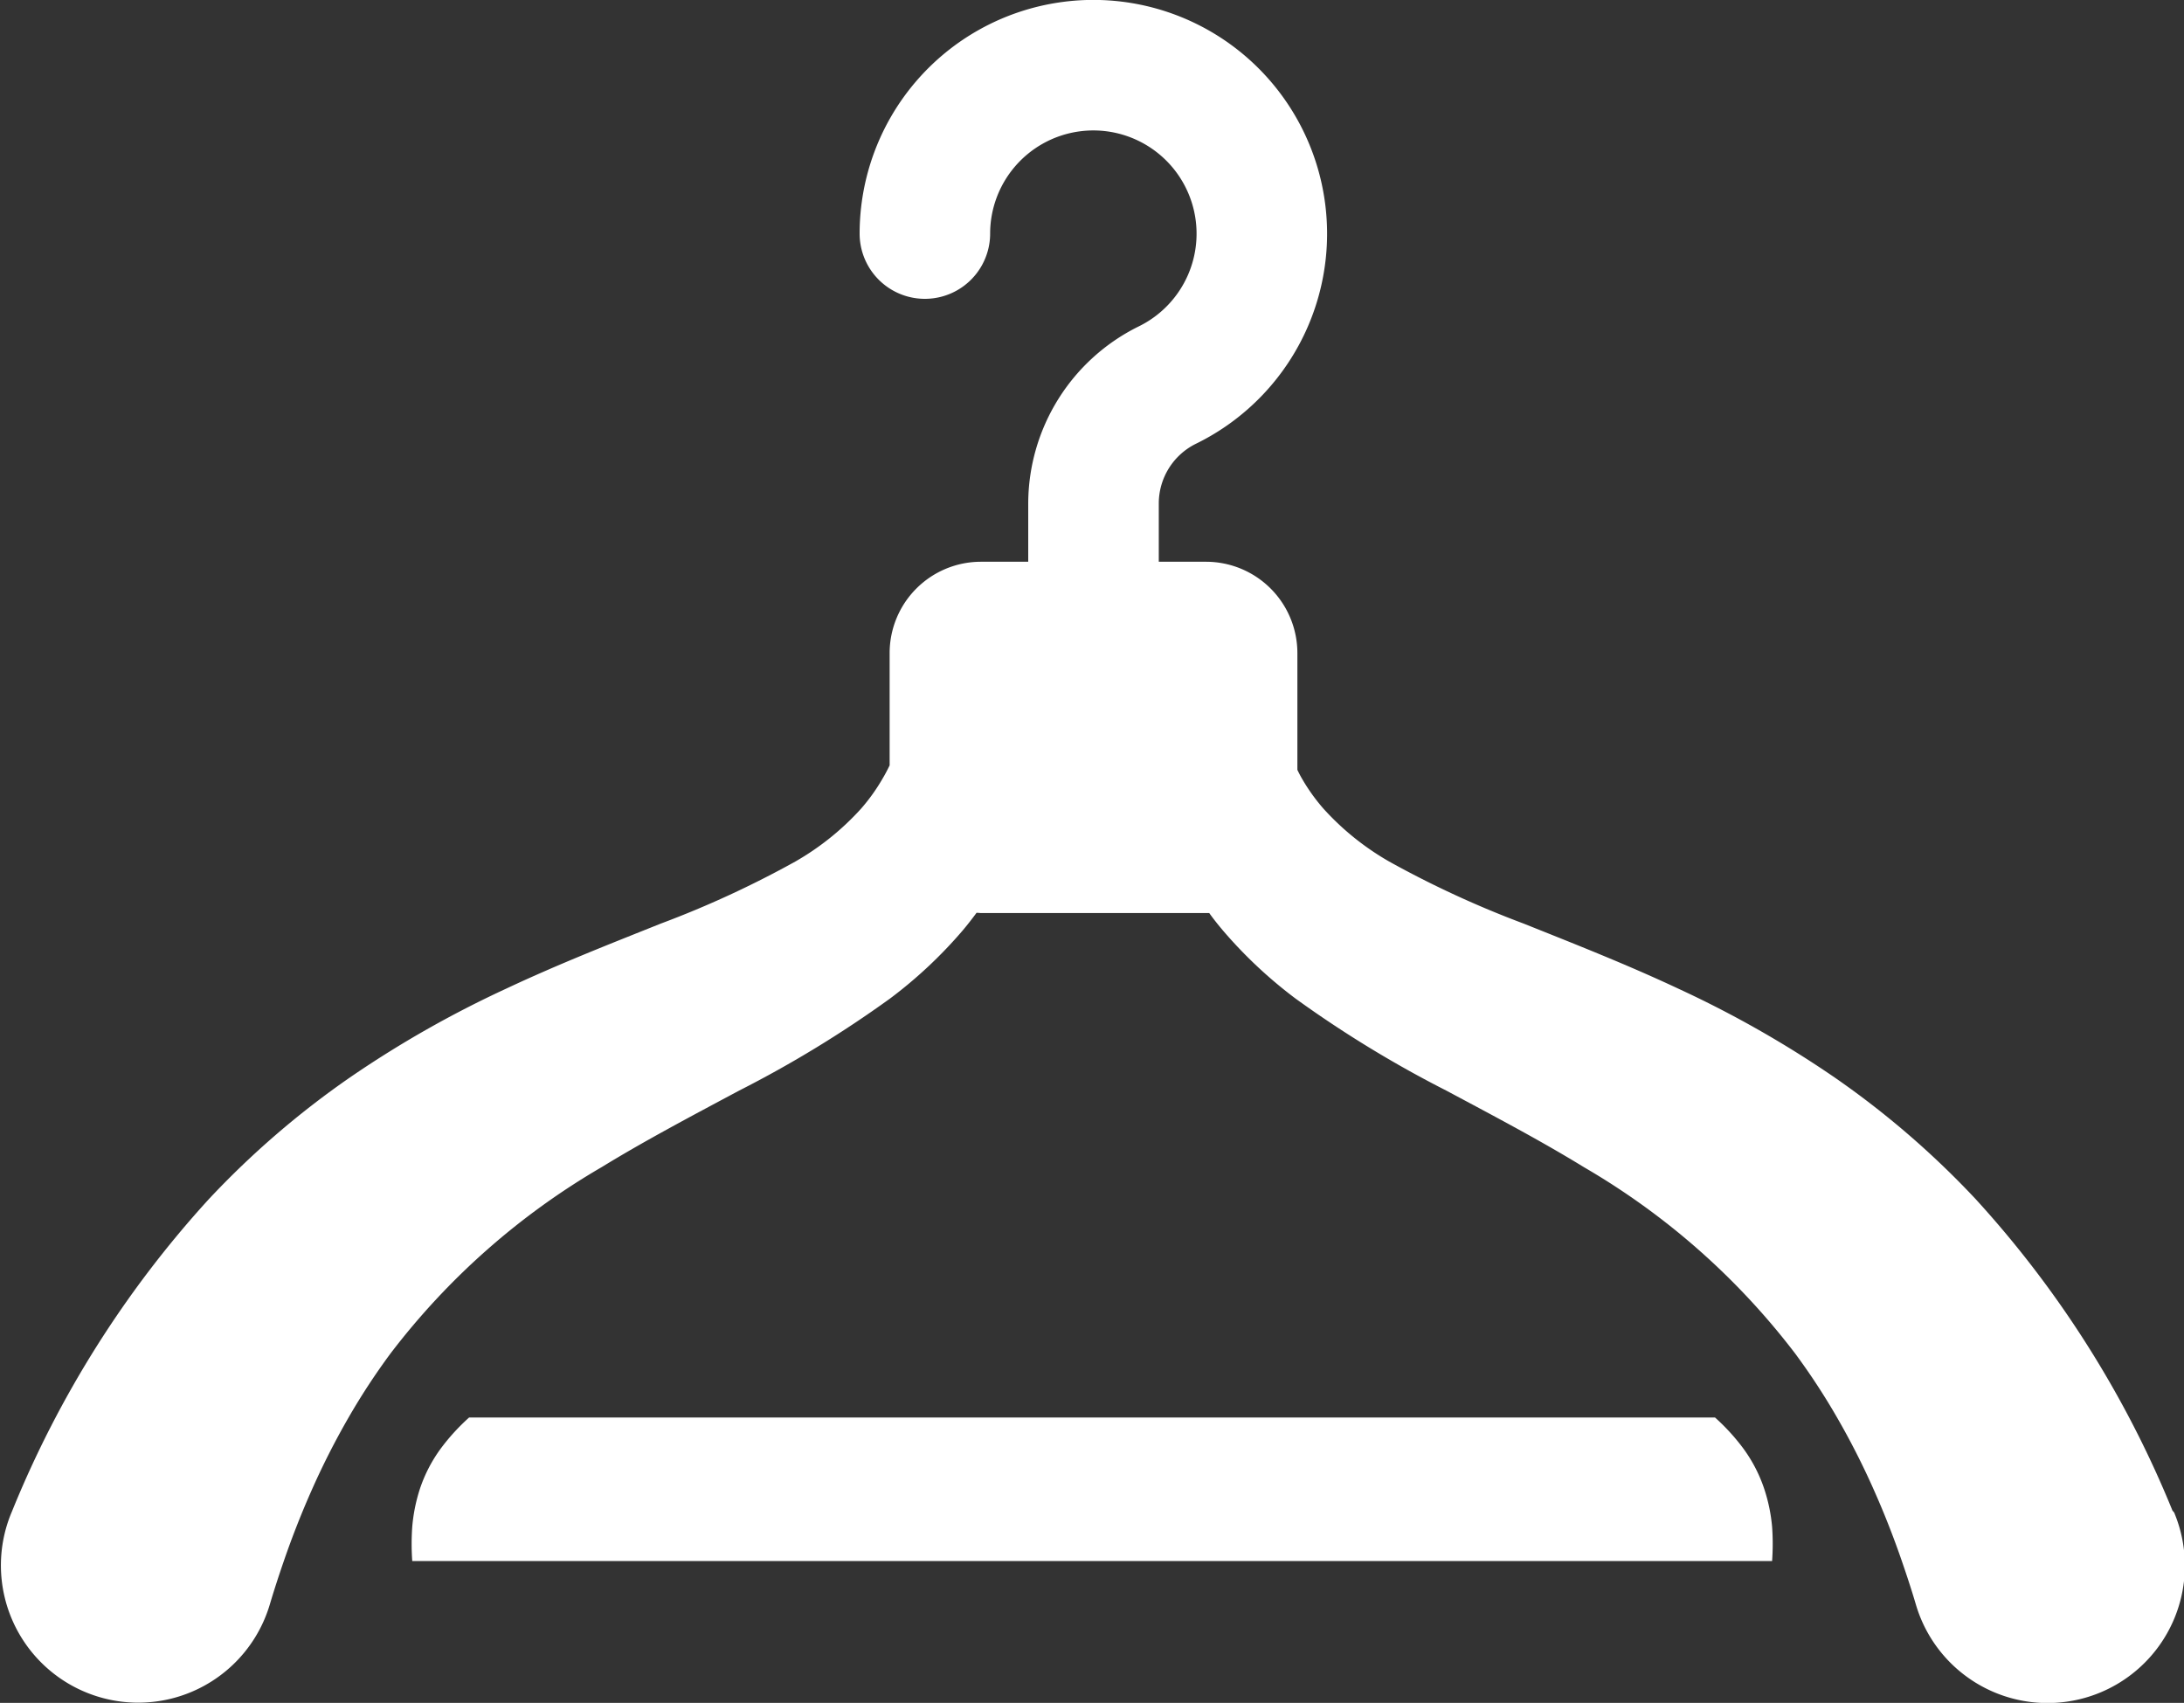 <svg xmlns="http://www.w3.org/2000/svg" width="50" height="38.978" viewBox="0 0 50 38.978">
  <rect x="0" y="0" width="50" height="38.978" fill="#333333" stroke="none"/>
  <g id="Grupo_3868" data-name="Grupo 3868" transform="translate(-1237.506 -189.392)">
    <path id="Caminho_6953" data-name="Caminho 6953" d="M1300.01,299.631a3.36,3.36,0,0,0-.5-.958,4.788,4.788,0,0,0-.63-.685h-28.523a4.788,4.788,0,0,0-.63.685,3.347,3.347,0,0,0-.5.958,3.868,3.868,0,0,0-.172.857,5.491,5.491,0,0,0,0,.786h31.132a5.505,5.505,0,0,0,0-.786A3.847,3.847,0,0,0,1300.01,299.631Z" transform="translate(-22.111 -76.151)" fill="#fff"/>
    <path id="Caminho_6954" data-name="Caminho 6954" d="M1287.242,223.968a23.941,23.941,0,0,0-4.505-7.129,20.071,20.071,0,0,0-3.231-2.786,24.428,24.428,0,0,0-3.58-2.033c-1.207-.566-2.407-1.035-3.538-1.488a22.828,22.828,0,0,1-3.08-1.421,6.144,6.144,0,0,1-1.5-1.206,4.332,4.332,0,0,1-.5-.7c-.036-.062-.069-.127-.1-.192v-2.672a2.092,2.092,0,0,0-2.091-2.091h-1.082v-1.34a1.524,1.524,0,0,1,.851-1.361,5.351,5.351,0,1,0-7.7-4.811,1.494,1.494,0,0,0,2.988,0,2.363,2.363,0,1,1,3.4,2.126,4.53,4.53,0,0,0-2.528,4.046v1.34h-1.082a2.091,2.091,0,0,0-2.091,2.091v2.57c-.049.1-.1.2-.156.293a4.334,4.334,0,0,1-.5.7,6.143,6.143,0,0,1-1.5,1.206,22.818,22.818,0,0,1-3.08,1.421c-1.131.453-2.332.921-3.538,1.488a24.4,24.4,0,0,0-3.579,2.033,20.077,20.077,0,0,0-3.232,2.786,23.94,23.94,0,0,0-4.5,7.129l-.018.044a3.051,3.051,0,0,0-.116.326,3.143,3.143,0,0,0,6.029,1.779c.1-.336.208-.666.321-.994q.29-.842.647-1.643a17.5,17.5,0,0,1,.836-1.643,15.344,15.344,0,0,1,.96-1.465,16.51,16.51,0,0,1,4.836-4.266c.979-.6,2.036-1.158,3.148-1.752a26.025,26.025,0,0,0,3.452-2.106,10.346,10.346,0,0,0,1.655-1.549c.113-.133.22-.271.325-.413.038,0,.075.006.114.006h5.151c.021,0,.041,0,.062,0,.1.14.211.278.323.41a10.38,10.38,0,0,0,1.655,1.549,26.05,26.05,0,0,0,3.452,2.106c1.113.595,2.17,1.151,3.149,1.752a16.511,16.511,0,0,1,4.836,4.266,15.389,15.389,0,0,1,.959,1.465,17.5,17.5,0,0,1,.836,1.643q.357.8.647,1.643c.113.328.222.658.321.994a3.212,3.212,0,0,0,.117.329,3.143,3.143,0,1,0,5.795-2.437Z" fill="#fff"/>
  </g>
</svg>
